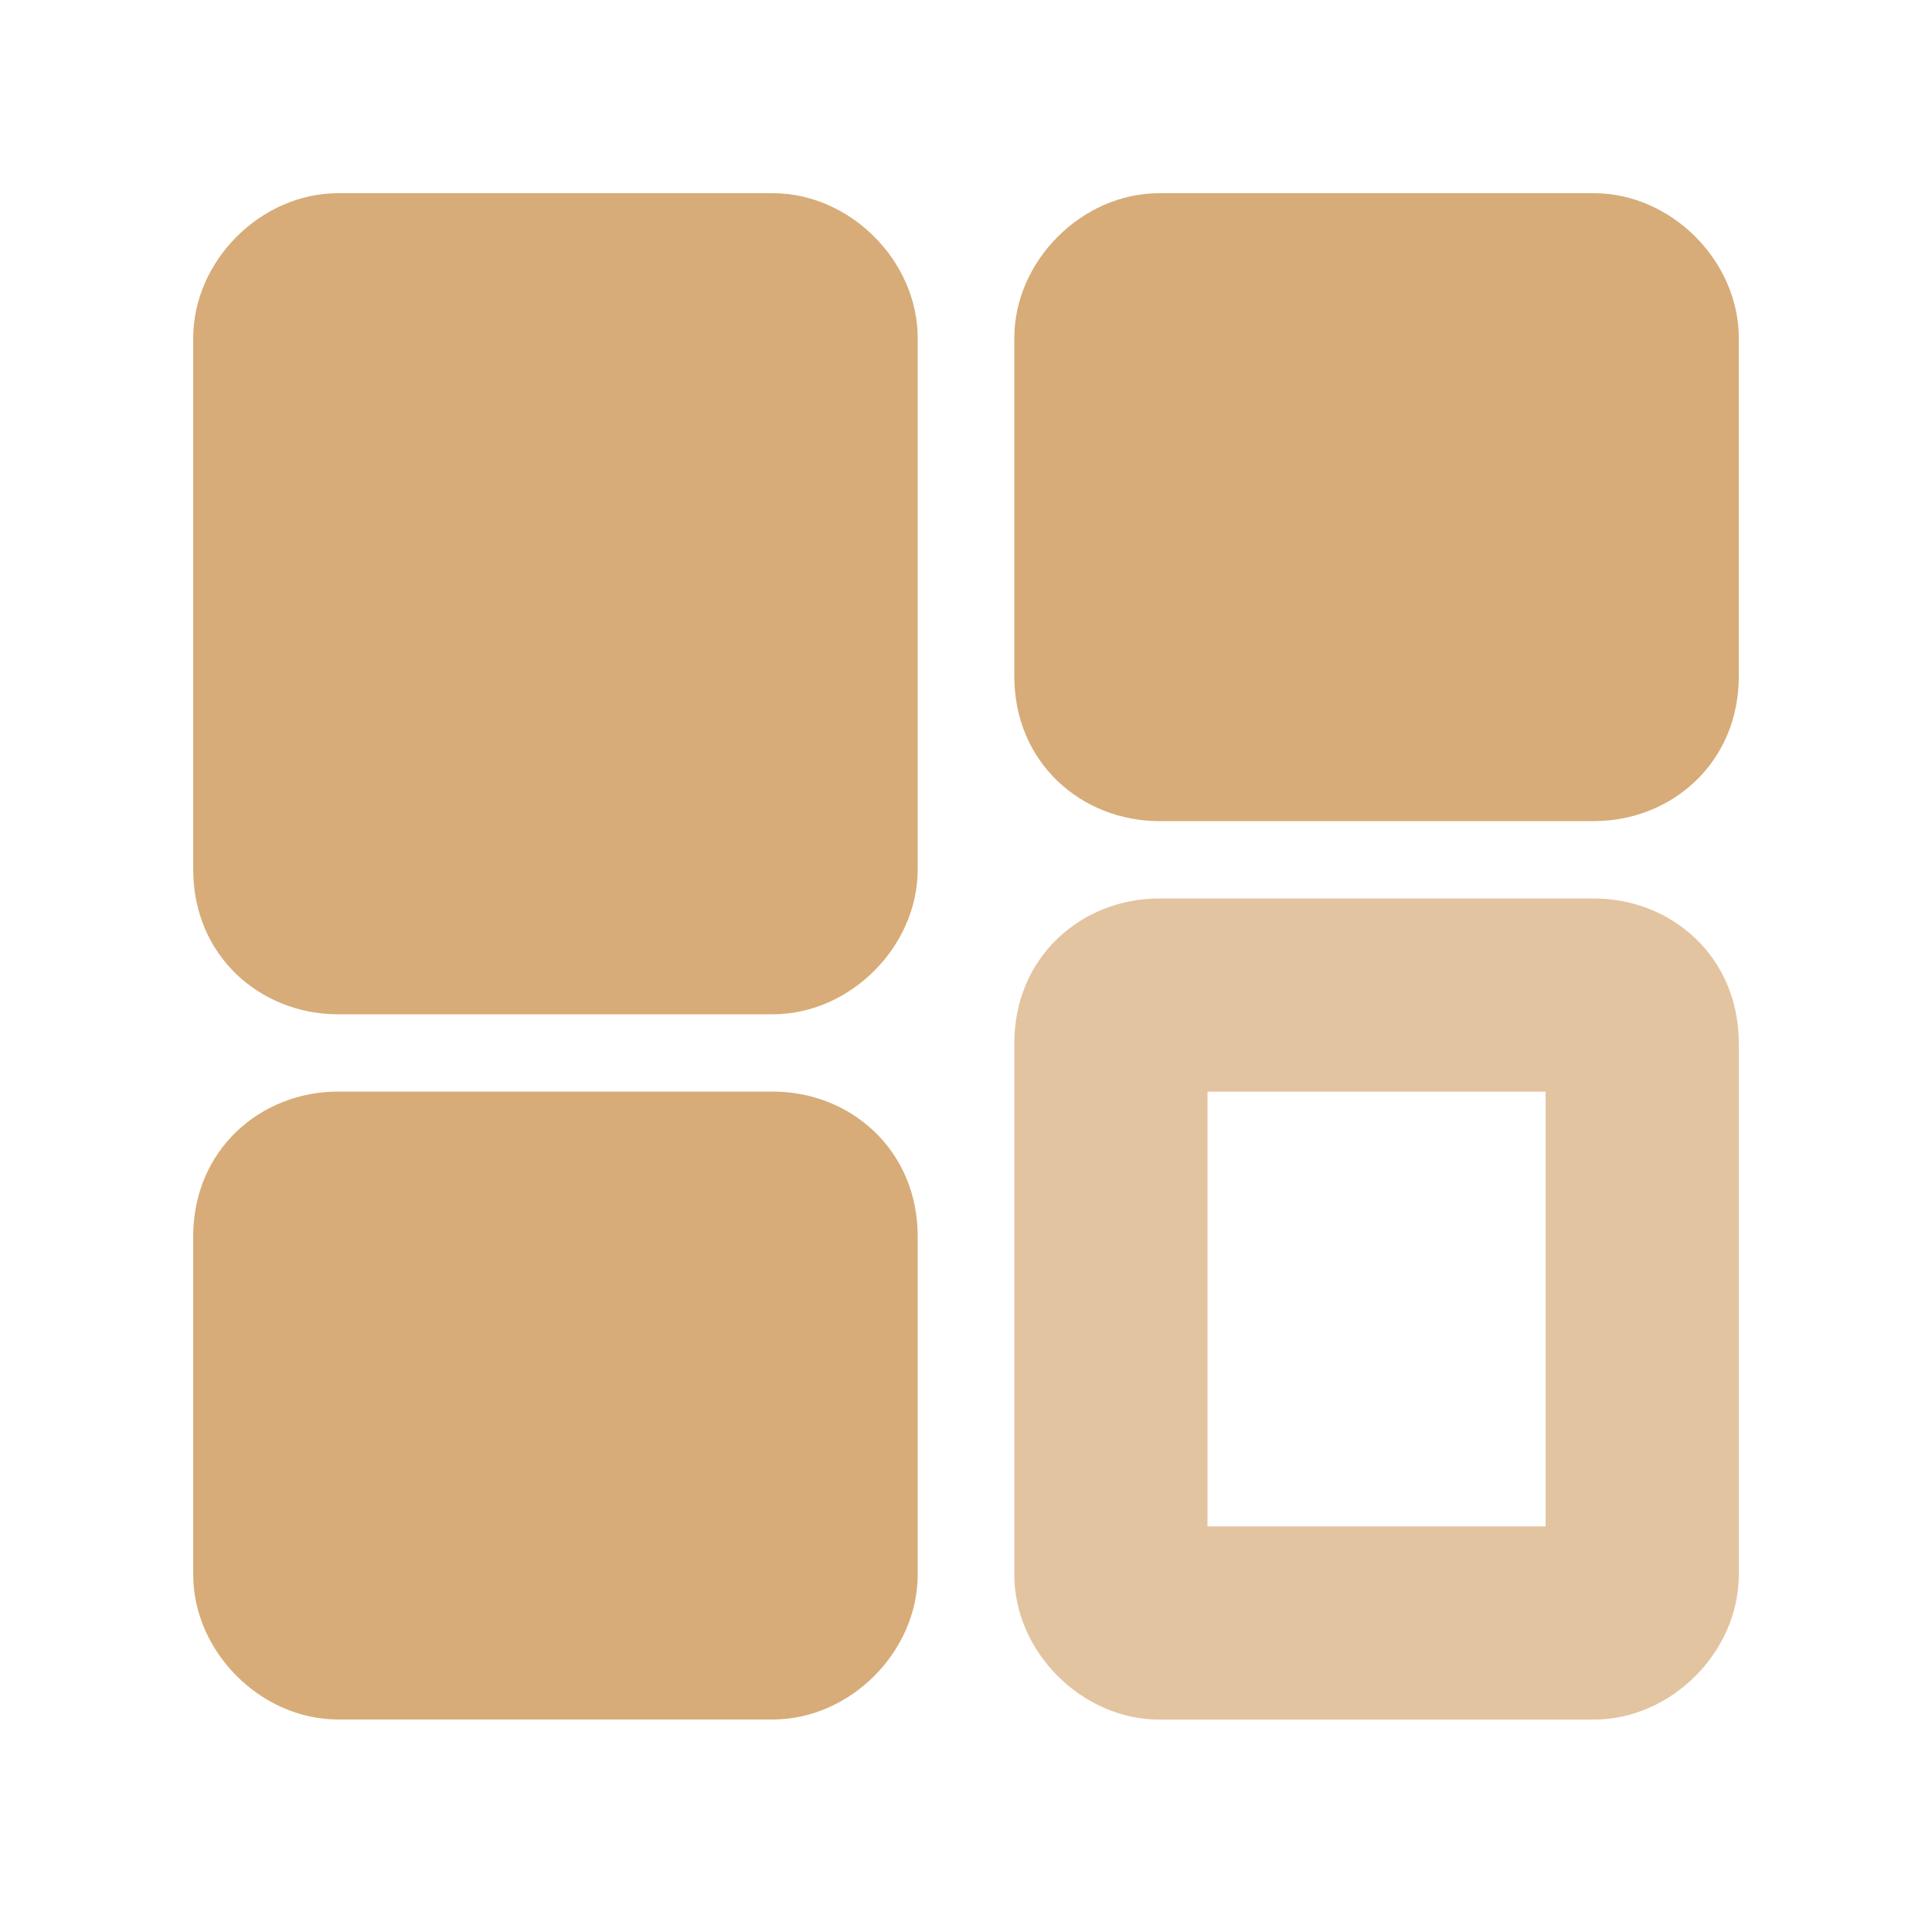 <svg width="20" height="20" viewBox="0 0 20 20" fill="none" xmlns="http://www.w3.org/2000/svg">
<path opacity="0.7" d="M16.5 17.801H12C11.2 17.801 10.5 17.101 10.5 16.301V10.801C10.5 9.901 11.2 9.301 12 9.301H16.5C17.3 9.301 18 9.901 18 10.801V16.301C18 17.101 17.3 17.801 16.5 17.801ZM12.5 15.801H16V11.301H12.5V15.801Z" fill="#D7AC78"/>
<path d="M8 2H3.5C2.7 2 2 2.7 2 3.5V9C2 9.9 2.7 10.5 3.5 10.5H8C8.8 10.5 9.5 9.8 9.5 9V3.5C9.5 2.7 8.8 2 8 2ZM8 11.3H3.5C2.7 11.3 2 11.9 2 12.8V16.3C2 17.1 2.7 17.8 3.5 17.8H8C8.8 17.8 9.5 17.1 9.5 16.3V12.8C9.5 11.9 8.8 11.3 8 11.3ZM16.5 2H12C11.2 2 10.5 2.7 10.5 3.5V7C10.5 7.9 11.2 8.5 12 8.5H16.5C17.3 8.5 18 7.9 18 7V3.5C18 2.7 17.3 2 16.5 2Z" fill="#D7AC78"/>
</svg>
